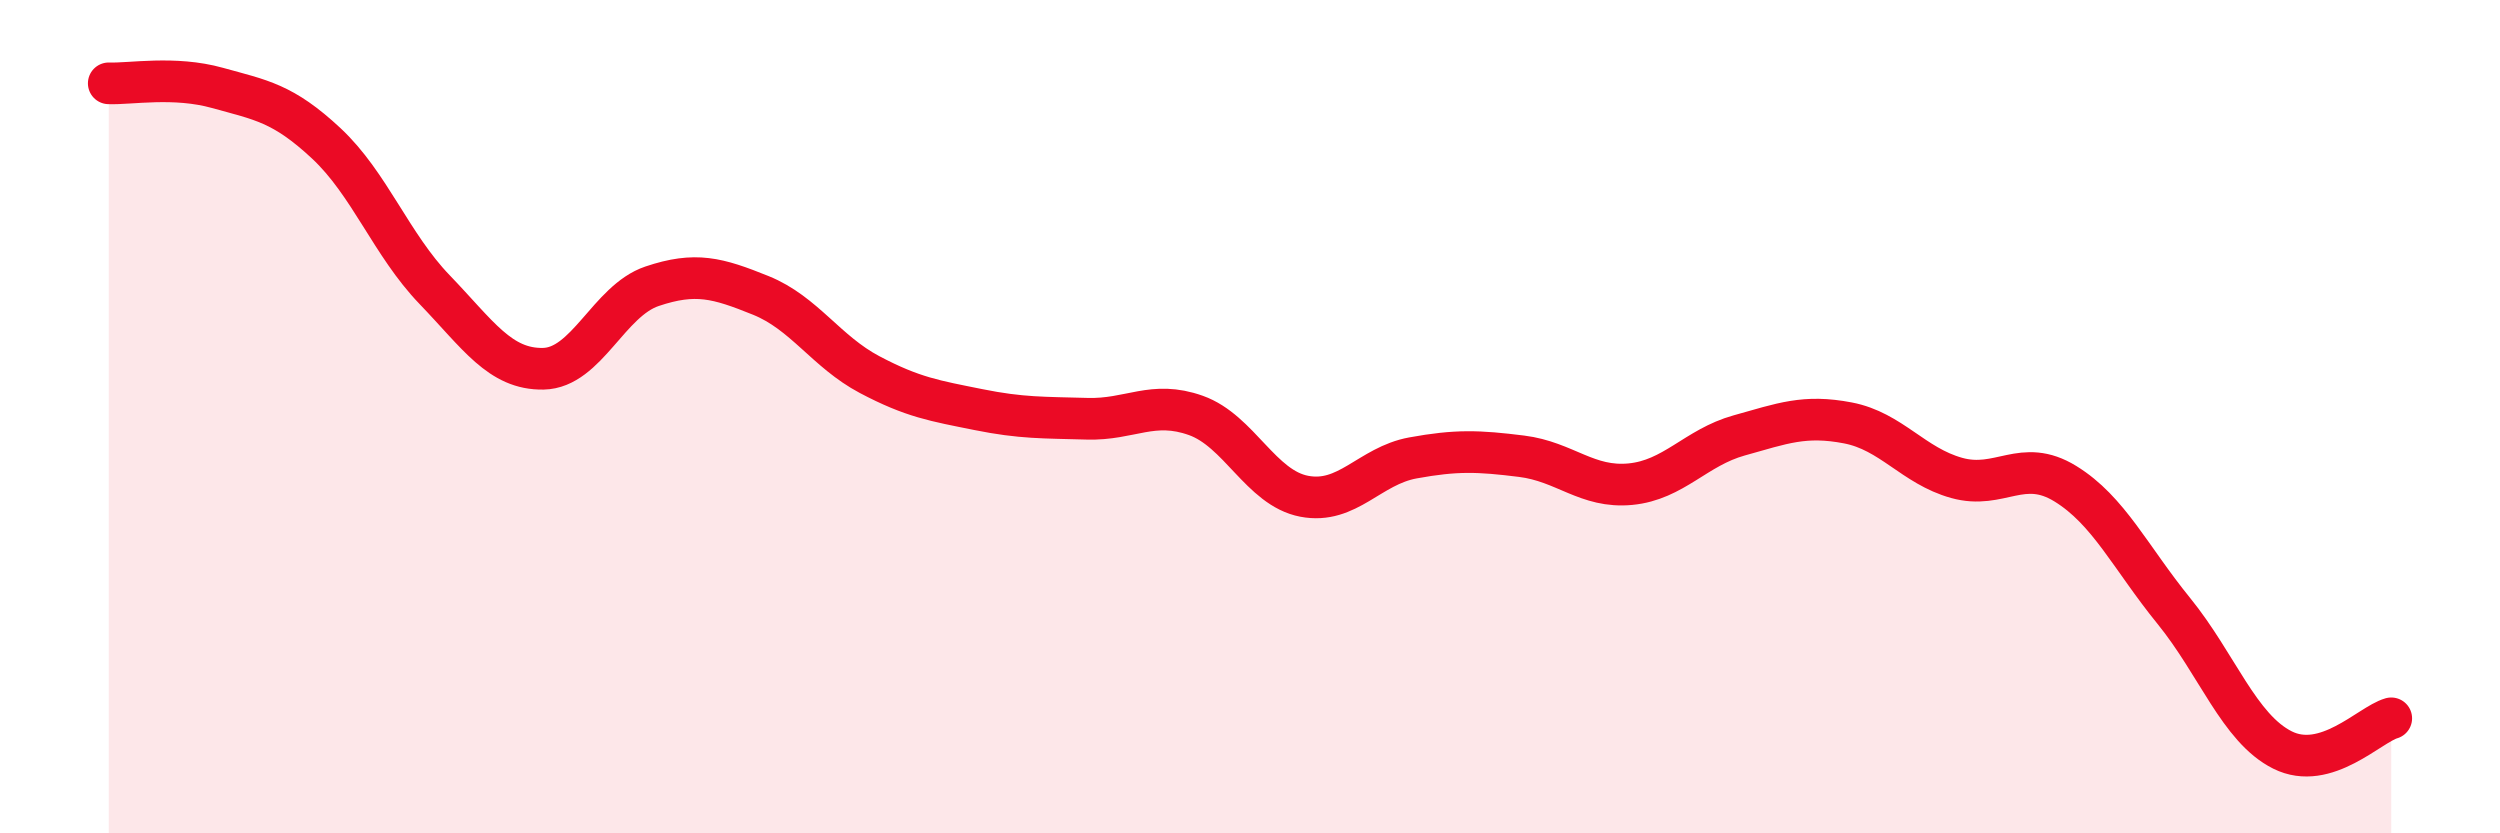 
    <svg width="60" height="20" viewBox="0 0 60 20" xmlns="http://www.w3.org/2000/svg">
      <path
        d="M 2.61,2 C 3.13,2.02 4.18,1.82 5.22,2.11 C 6.26,2.4 6.79,2.47 7.83,3.44 C 8.87,4.41 9.39,5.87 10.43,6.95 C 11.47,8.03 12,8.87 13.04,8.85 C 14.08,8.83 14.61,7.22 15.65,6.87 C 16.69,6.52 17.22,6.67 18.26,7.09 C 19.3,7.51 19.83,8.44 20.87,8.99 C 21.91,9.54 22.44,9.62 23.48,9.83 C 24.52,10.04 25.05,10.02 26.09,10.05 C 27.13,10.08 27.66,9.6 28.7,9.97 C 29.74,10.34 30.26,11.71 31.3,11.91 C 32.34,12.11 32.87,11.18 33.91,10.99 C 34.95,10.8 35.48,10.82 36.52,10.95 C 37.56,11.08 38.09,11.72 39.13,11.62 C 40.17,11.52 40.7,10.74 41.74,10.45 C 42.78,10.16 43.31,9.95 44.35,10.15 C 45.39,10.35 45.92,11.18 46.96,11.47 C 48,11.76 48.53,10.97 49.57,11.61 C 50.61,12.25 51.13,13.38 52.17,14.66 C 53.21,15.94 53.74,17.48 54.78,18 C 55.82,18.52 56.87,17.39 57.39,17.24L57.39 20L2.61 20Z"
        fill="#EB0A25"
        opacity="0.1"
        stroke-linecap="round"
        stroke-linejoin="round"
      />
      <path
        d="M 2.61,2 C 3.13,2.02 4.18,1.82 5.22,2.11 C 6.26,2.4 6.79,2.47 7.83,3.44 C 8.87,4.41 9.39,5.87 10.43,6.95 C 11.47,8.03 12,8.87 13.04,8.85 C 14.08,8.83 14.61,7.22 15.65,6.87 C 16.69,6.52 17.22,6.67 18.26,7.09 C 19.3,7.51 19.83,8.44 20.87,8.99 C 21.91,9.54 22.44,9.62 23.48,9.83 C 24.52,10.04 25.05,10.02 26.09,10.05 C 27.13,10.08 27.66,9.6 28.7,9.97 C 29.74,10.34 30.26,11.71 31.3,11.91 C 32.34,12.11 32.87,11.18 33.91,10.99 C 34.95,10.8 35.48,10.82 36.52,10.95 C 37.56,11.08 38.09,11.72 39.13,11.62 C 40.17,11.52 40.7,10.74 41.74,10.45 C 42.78,10.16 43.31,9.95 44.35,10.15 C 45.39,10.35 45.92,11.18 46.96,11.47 C 48,11.76 48.53,10.97 49.57,11.61 C 50.61,12.25 51.13,13.38 52.17,14.66 C 53.21,15.94 53.74,17.48 54.78,18 C 55.82,18.52 56.87,17.39 57.39,17.24"
        stroke="#EB0A25"
        stroke-width="1"
        fill="none"
        stroke-linecap="round"
        stroke-linejoin="round"
      />
    </svg>
  